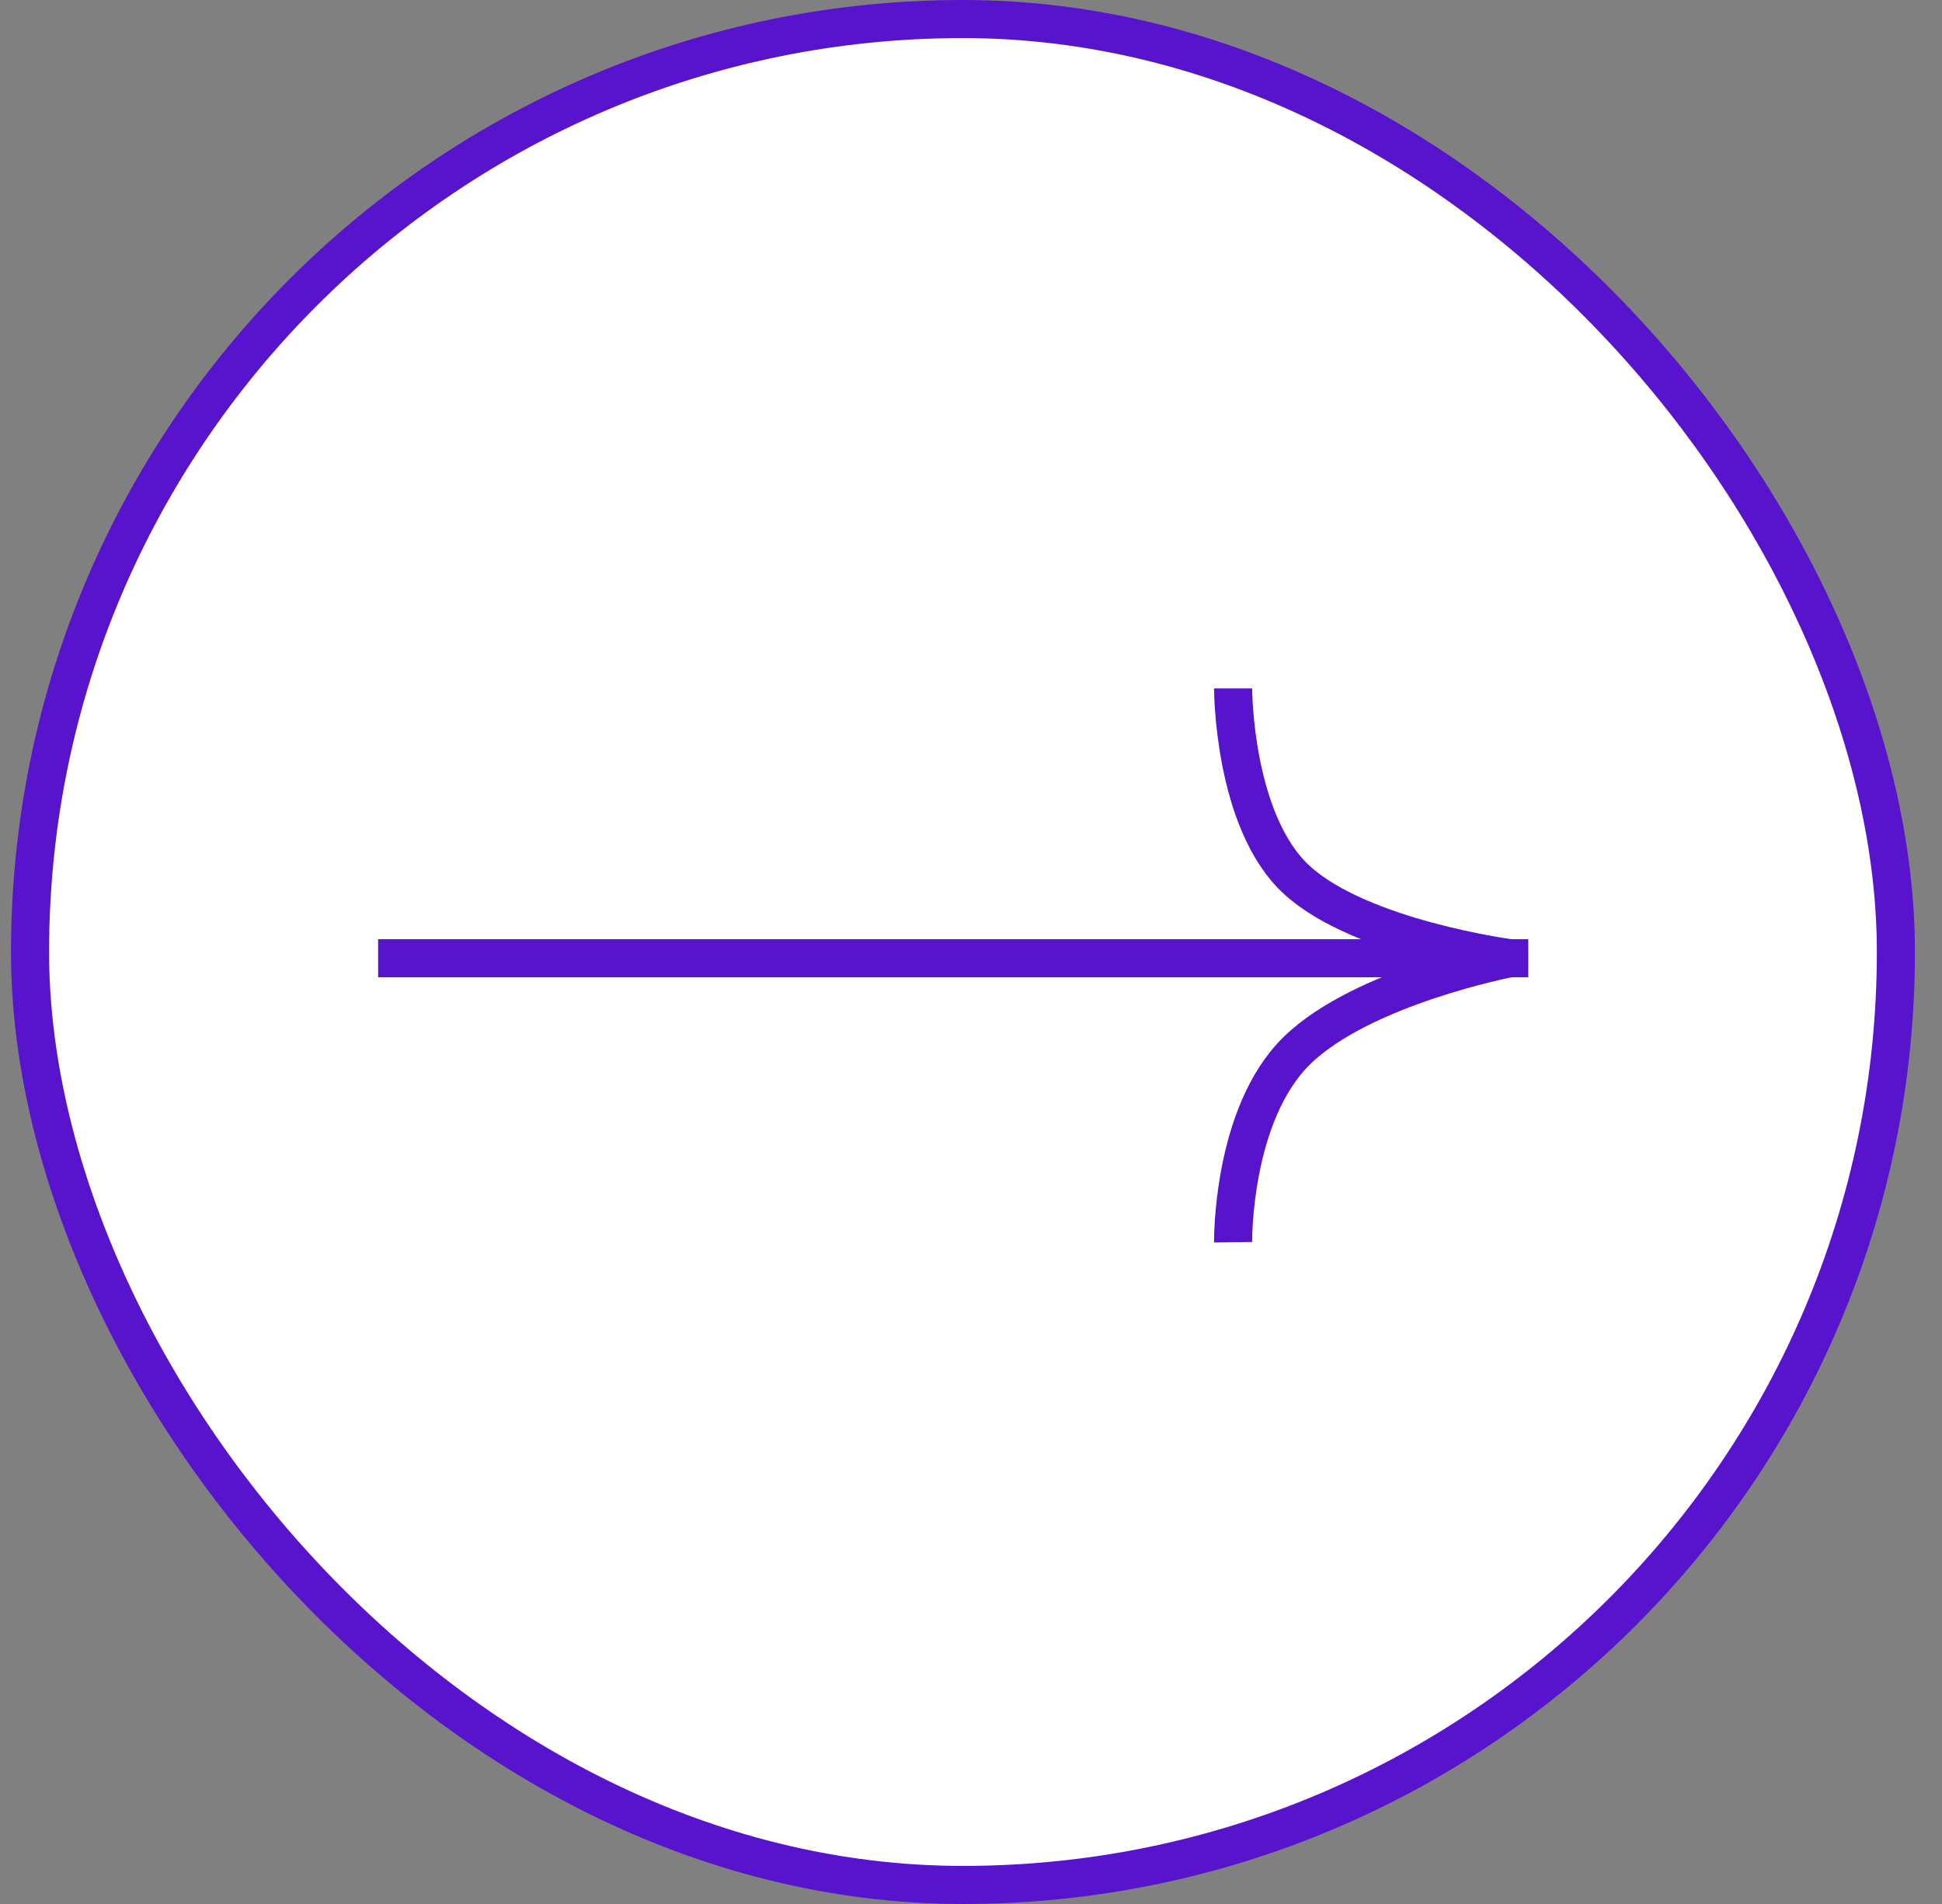 <?xml version="1.0" encoding="UTF-8"?> <svg xmlns="http://www.w3.org/2000/svg" width="51" height="50" viewBox="0 0 51 50" fill="none"><rect x="0" y="0" width="51" height="50" fill="#808080" stroke="none"/> <rect x="0.789" y="0.5" width="49" height="49" rx="24.5" fill="white" stroke="#5814CC"></rect> <path d="M40.135 25.164L9.93 25.164" stroke="#5814CC"></path> <path d="M32.383 18.078C32.383 18.078 32.383 21.579 34.061 23.112C35.739 24.645 39.651 25.163 39.651 25.163C39.651 25.163 35.78 25.909 34.061 27.587C32.343 29.265 32.383 32.621 32.383 32.621" stroke="#5814CC"></path> </svg> 